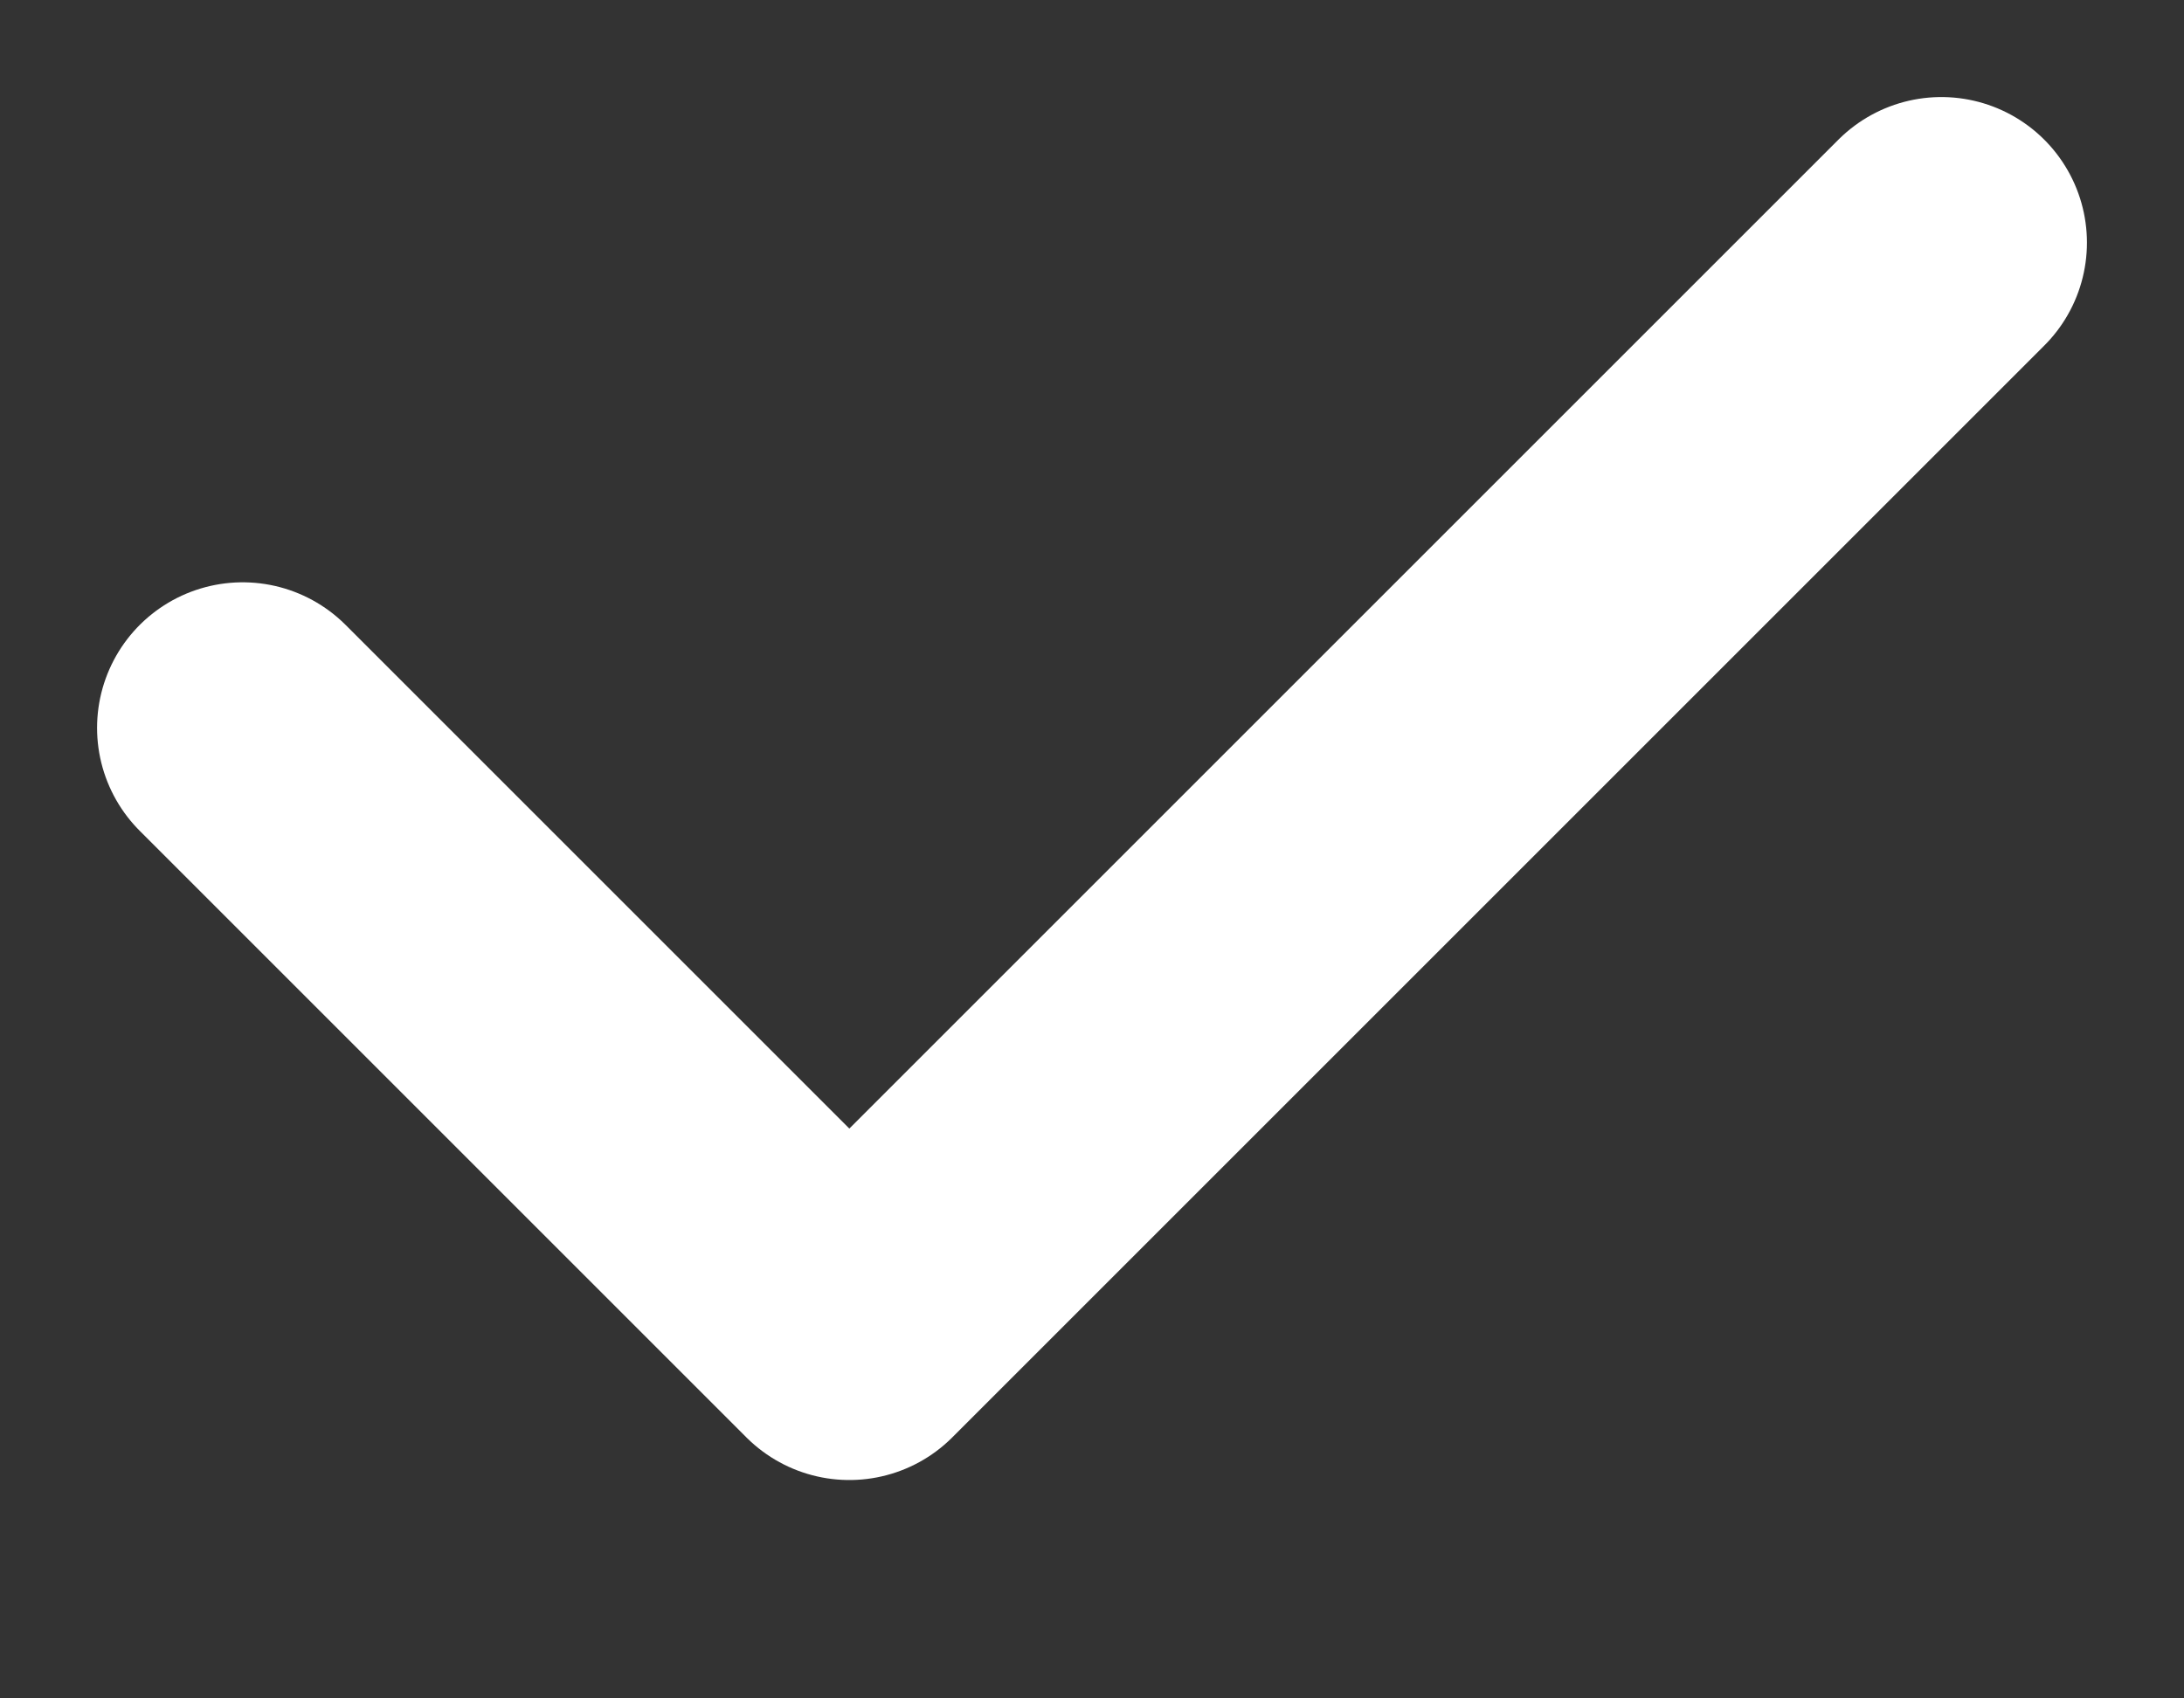 <svg xmlns="http://www.w3.org/2000/svg" width="9" height="7" viewBox="0 0 9 7" fill="none">
    <rect x="0" y="0" width="9" height="7" fill="#333333" stroke="none"/>
    <path d="M1 3L3.5 5.5L8 1" stroke="white" stroke-width="1.2" stroke-linecap="round" stroke-linejoin="round"/>
</svg>
